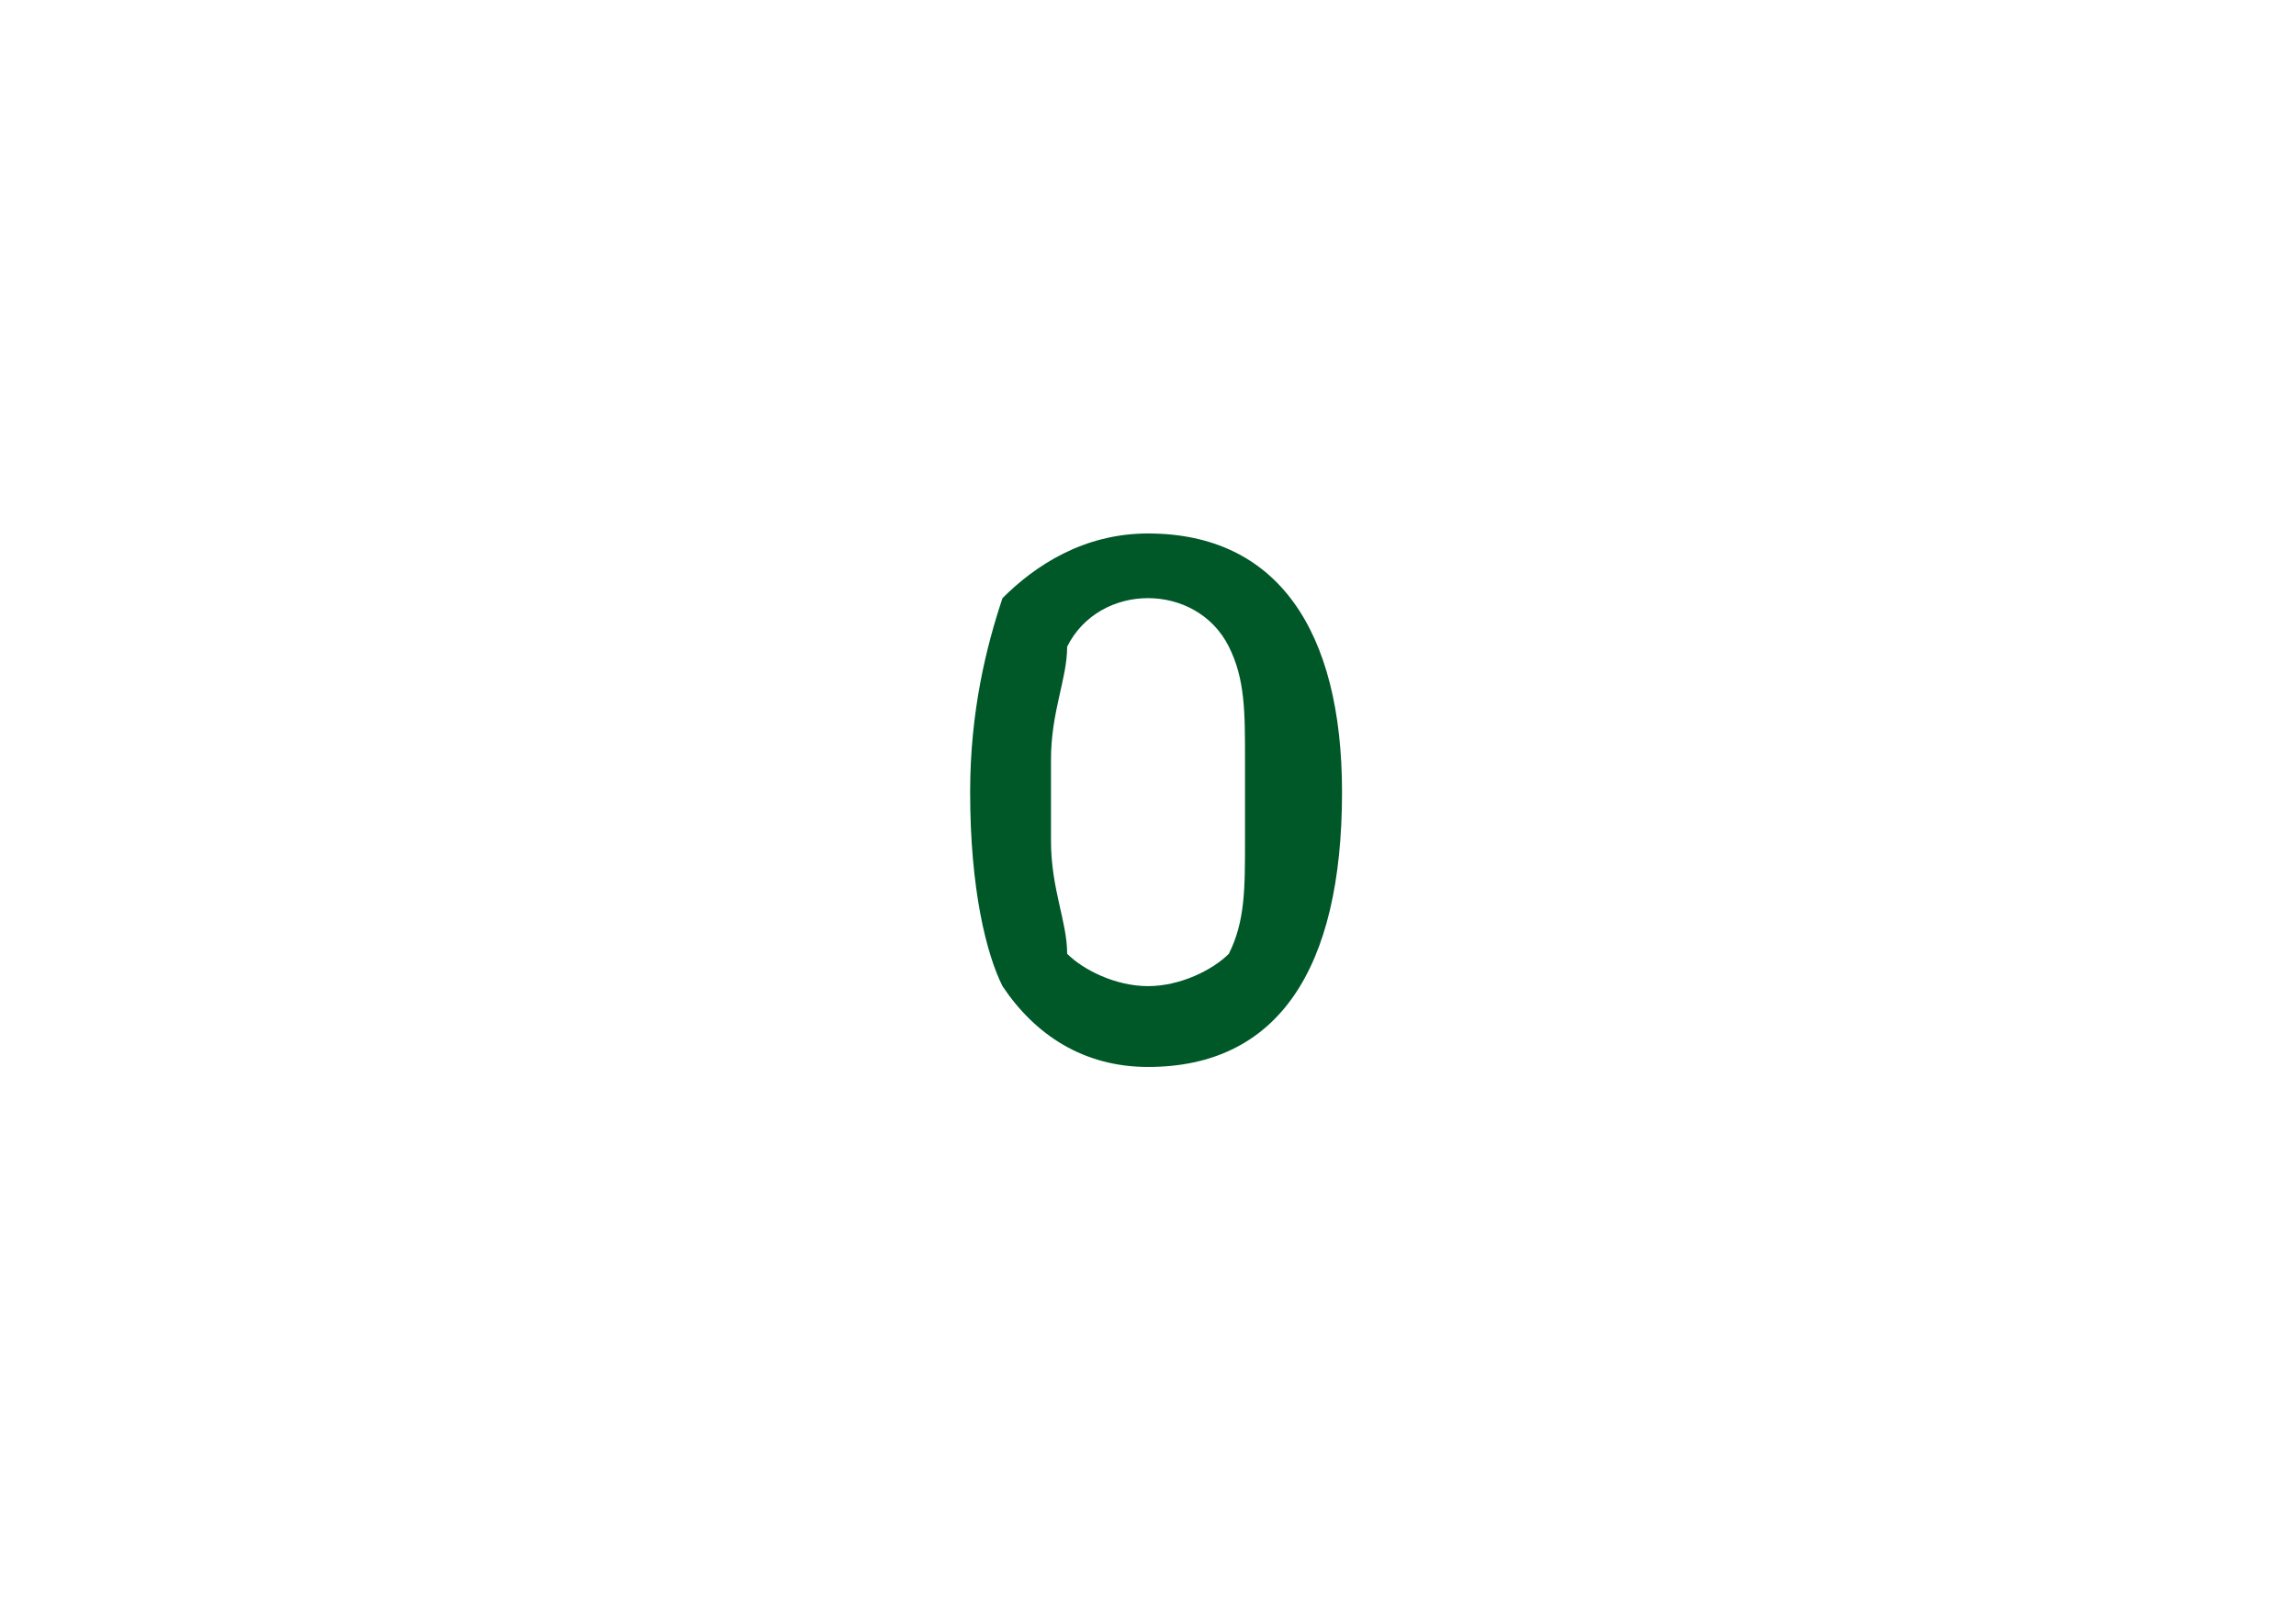 <?xml version="1.0" standalone="no"?><!DOCTYPE svg PUBLIC "-//W3C//DTD SVG 1.1//EN" "http://www.w3.org/Graphics/SVG/1.1/DTD/svg11.dtd"><svg xmlns="http://www.w3.org/2000/svg" version="1.1" width="14.2px" height="10px" viewBox="0 -3 14.2 10" style="top:-3px">  <desc>0</desc>  <defs/>  <g id="Polygon173105">    <path d="M 8.3 1.9 C 8.3 0.9 7.9 0.3 7.1 0.3 C 6.7 0.3 6.4 0.5 6.2 0.7 C 6.1 1 6 1.4 6 1.9 C 6 2.5 6.1 2.9 6.2 3.1 C 6.4 3.4 6.7 3.6 7.1 3.6 C 7.9 3.6 8.3 3 8.3 1.9 Z M 6.6 2.9 C 6.6 2.7 6.5 2.5 6.5 2.2 C 6.5 2.2 6.5 1.7 6.5 1.7 C 6.5 1.4 6.6 1.2 6.6 1 C 6.7 0.8 6.9 0.7 7.1 0.7 C 7.3 0.7 7.5 0.8 7.6 1 C 7.7 1.2 7.7 1.4 7.7 1.7 C 7.7 1.7 7.7 2.2 7.7 2.2 C 7.7 2.5 7.7 2.7 7.6 2.9 C 7.5 3 7.3 3.1 7.1 3.1 C 6.9 3.1 6.7 3 6.6 2.9 Z " stroke="none" fill="#005829"/>  </g></svg>